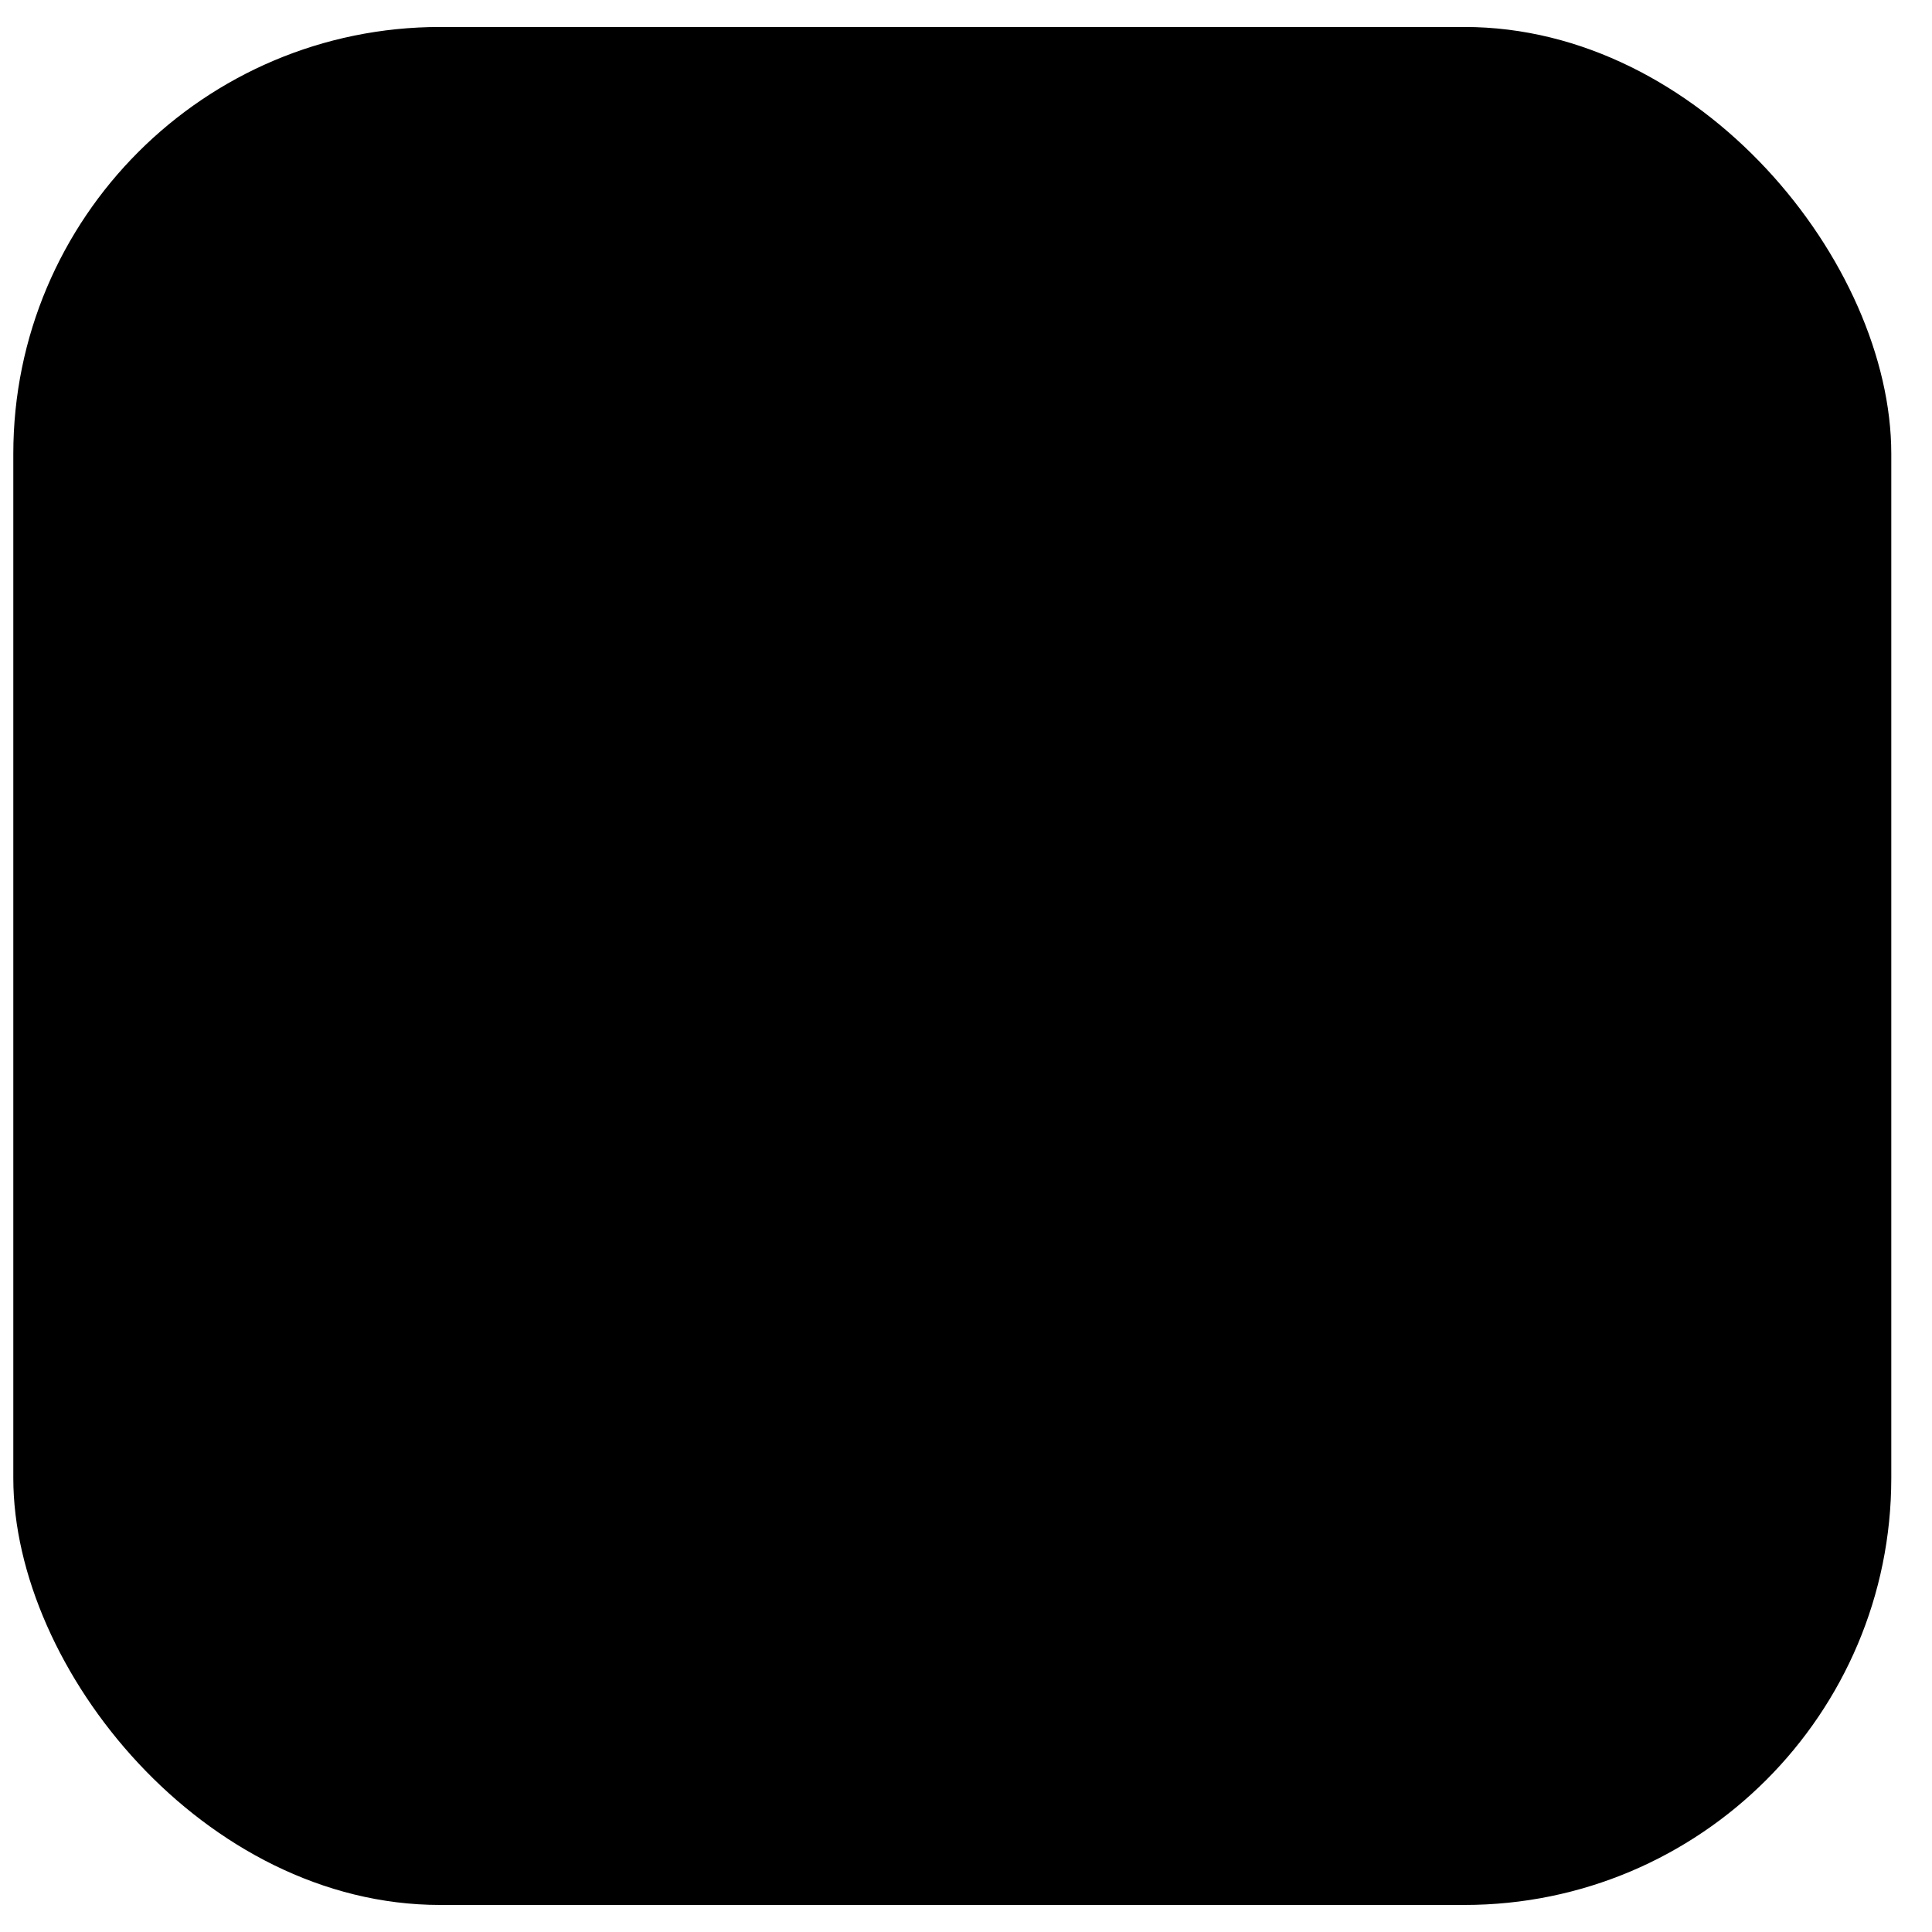 <svg width="27" height="27" viewBox="0 0 27 27" fill="none" xmlns="http://www.w3.org/2000/svg">
<rect x="0.186" y="0.377" width="26.245" height="26.245" rx="5.965" fill="url(#paint0_linear_14420_2960)" style=""/>
<path d="M16.528 9.581C17.043 9.056 16.671 8.17 15.936 8.17H10.934C10.711 8.17 10.498 8.26 10.342 8.419L4.643 14.225C4.128 14.749 4.5 15.635 5.235 15.635H10.237C10.46 15.635 10.673 15.546 10.829 15.387L16.528 9.581Z" fill="black" style="fill:black;fill-opacity:1;"/>
<path d="M22.61 13.313C23.125 12.788 22.753 11.902 22.018 11.902H17.016C16.793 11.902 16.58 11.992 16.424 12.151L10.726 17.957C10.21 18.482 10.582 19.367 11.317 19.367H16.32C16.542 19.367 16.756 19.278 16.912 19.119L22.61 13.313Z" fill="black" style="fill:black;fill-opacity:1;"/>
<defs>
<linearGradient id="paint0_linear_14420_2960" x1="13.309" y1="0.377" x2="13.309" y2="26.623" gradientUnits="userSpaceOnUse">
<stop stop-color="#FFEBB8" style="stop-color:#FFEBB8;stop-color:color(display-p3 1 0.92 0.721);stop-opacity:1;"/>
<stop offset="1" stop-color="#FFCD51" style="stop-color:#FFCD51;stop-color:color(display-p3 1 0.803 0.317);stop-opacity:1;"/>
</linearGradient>
</defs>
</svg>
